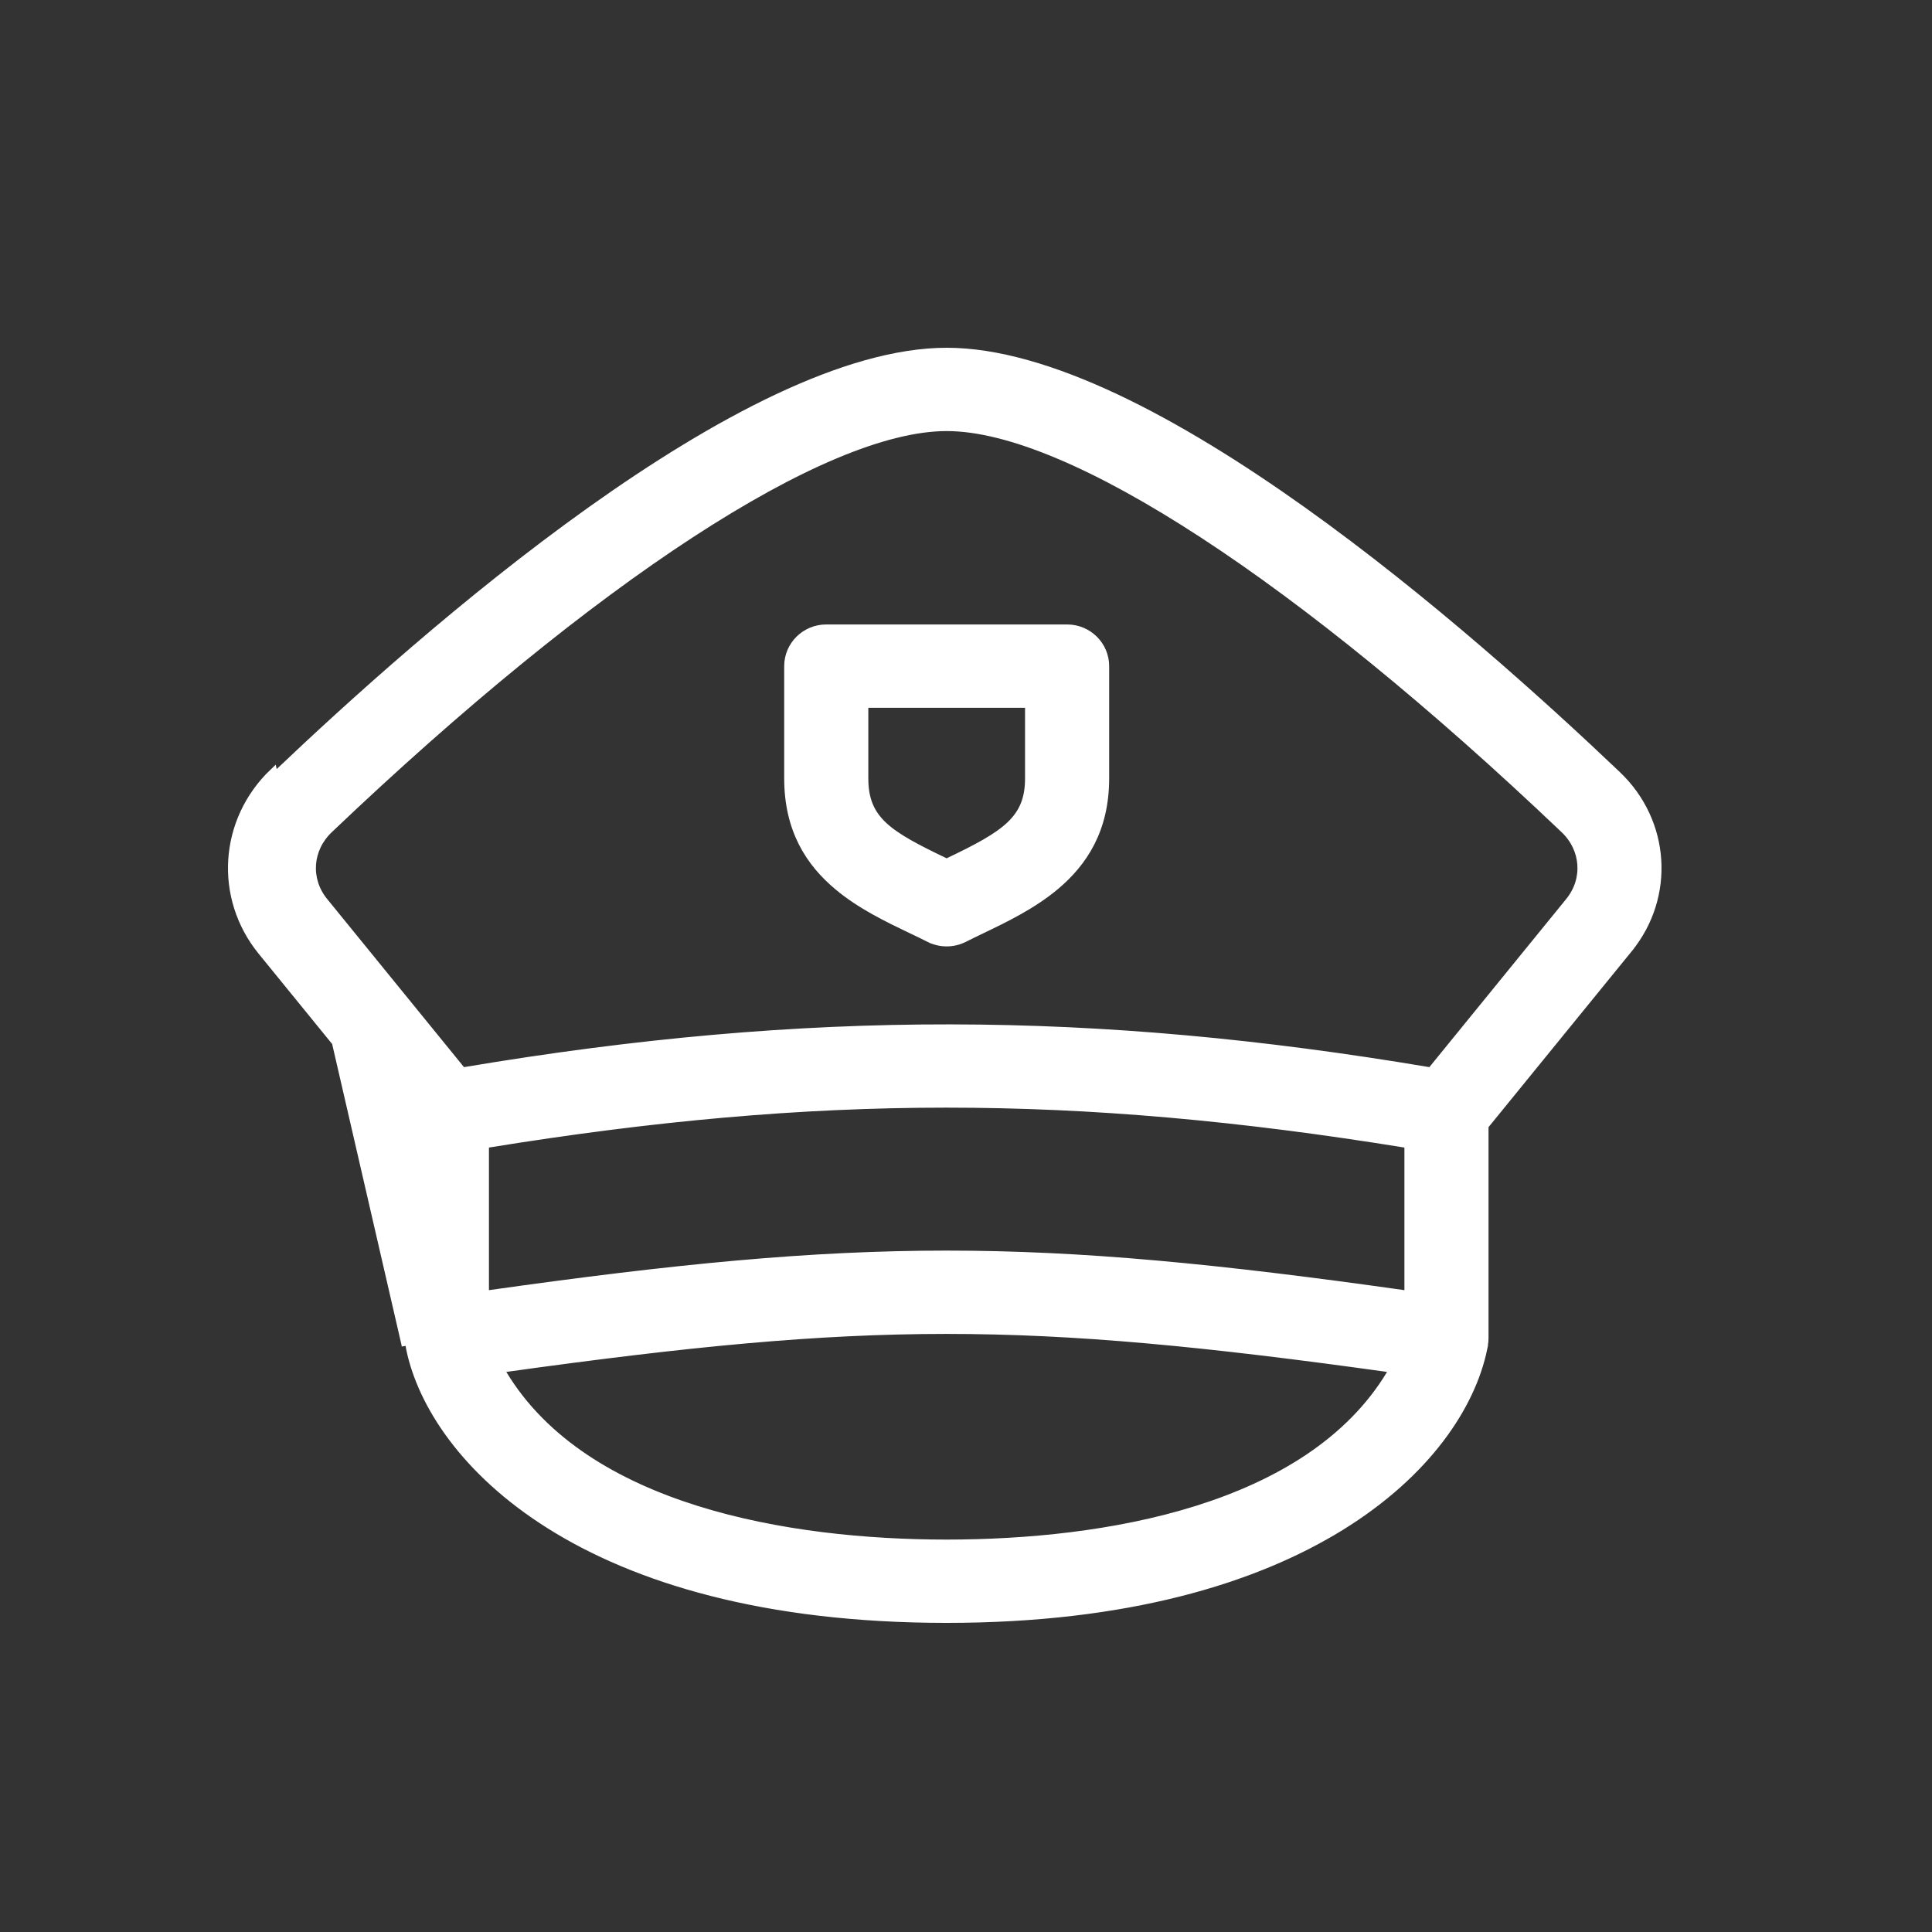 <svg width="50" height="50" viewBox="0 0 50 50" fill="none" xmlns="http://www.w3.org/2000/svg">
<rect x="0" y="0" width="50" height="50" fill="#333333" stroke="none"/>
<path d="M10.488 34.783L10.496 34.832L10.488 34.783ZM10.488 34.783C10.481 34.735 10.477 34.687 10.477 34.638V29.171L6.772 24.62C5.636 23.224 5.767 21.231 7.077 19.983L10.488 34.783ZM6.85 24.557L6.85 24.557C5.747 23.202 5.873 21.267 7.146 20.055C9.054 18.238 12.082 15.496 15.293 13.209C16.898 12.066 18.547 11.037 20.123 10.295C21.701 9.552 23.197 9.1 24.5 9.1C25.803 9.1 27.299 9.552 28.877 10.295C30.452 11.037 32.101 12.065 33.707 13.209C36.917 15.496 39.945 18.238 41.854 20.055C43.127 21.267 43.253 23.202 42.15 24.557L42.228 24.62L42.15 24.557L38.445 29.108L38.423 29.135V29.171V34.638C38.423 34.697 38.416 34.755 38.405 34.814L38.387 34.914L38.388 34.914C37.774 37.847 33.806 41.9 24.5 41.9C15.033 41.9 11.206 37.746 10.613 34.915L10.613 34.914L10.595 34.814C10.584 34.755 10.577 34.697 10.577 34.638V29.171V29.135L10.555 29.108L6.85 24.557ZM36.332 33.488L36.446 33.504V33.389V29.699V29.614L36.362 29.6C27.839 28.219 21.127 28.223 12.638 29.6L12.554 29.613V29.699V33.389V33.504L12.668 33.488C22.324 32.124 26.681 32.125 36.332 33.488ZM13.089 35.406L12.939 35.426L13.017 35.556C14.078 37.318 15.936 38.414 18.027 39.069C20.12 39.725 22.459 39.944 24.5 39.944C26.542 39.944 28.881 39.725 30.974 39.069C33.065 38.413 34.923 37.318 35.983 35.556L36.061 35.426L35.911 35.406C26.472 34.091 22.489 34.096 13.089 35.406ZM40.611 23.329L40.533 23.266L40.611 23.329C41.074 22.761 41.019 21.974 40.483 21.464L40.414 21.537L40.483 21.464C37.067 18.212 33.869 15.612 31.129 13.825C29.759 12.932 28.503 12.24 27.39 11.772C26.278 11.304 25.303 11.056 24.5 11.056C23.697 11.056 22.722 11.304 21.61 11.772C20.497 12.24 19.241 12.932 17.871 13.825C15.131 15.612 11.933 18.212 8.517 21.465L8.517 21.465C7.981 21.975 7.926 22.761 8.389 23.329L11.931 27.681L11.968 27.726L12.025 27.716C20.919 26.221 28.34 26.264 36.974 27.716L37.032 27.726L37.069 27.681L40.611 23.329ZM24.052 24.287L24.008 24.376L24.052 24.287C23.906 24.213 23.752 24.139 23.592 24.063C22.971 23.766 22.274 23.432 21.686 22.94C20.953 22.328 20.395 21.475 20.395 20.145V17.239C20.395 16.7 20.837 16.261 21.383 16.261H27.617C28.163 16.261 28.605 16.7 28.605 17.239V20.145C28.605 21.464 28.049 22.316 27.318 22.93C26.724 23.429 26.018 23.769 25.389 24.071C25.236 24.145 25.088 24.216 24.948 24.287L24.948 24.287C24.666 24.428 24.334 24.428 24.052 24.287ZM24.456 22.303L24.499 22.323L24.542 22.303C25.289 21.947 25.811 21.67 26.145 21.352C26.487 21.025 26.628 20.659 26.628 20.145V18.317V18.217H26.528H22.472H22.372V18.317V20.145C22.372 20.673 22.519 21.042 22.864 21.366C23.2 21.681 23.722 21.952 24.456 22.303Z" fill="white" stroke="white" stroke-width="0.2"/>
</svg>
